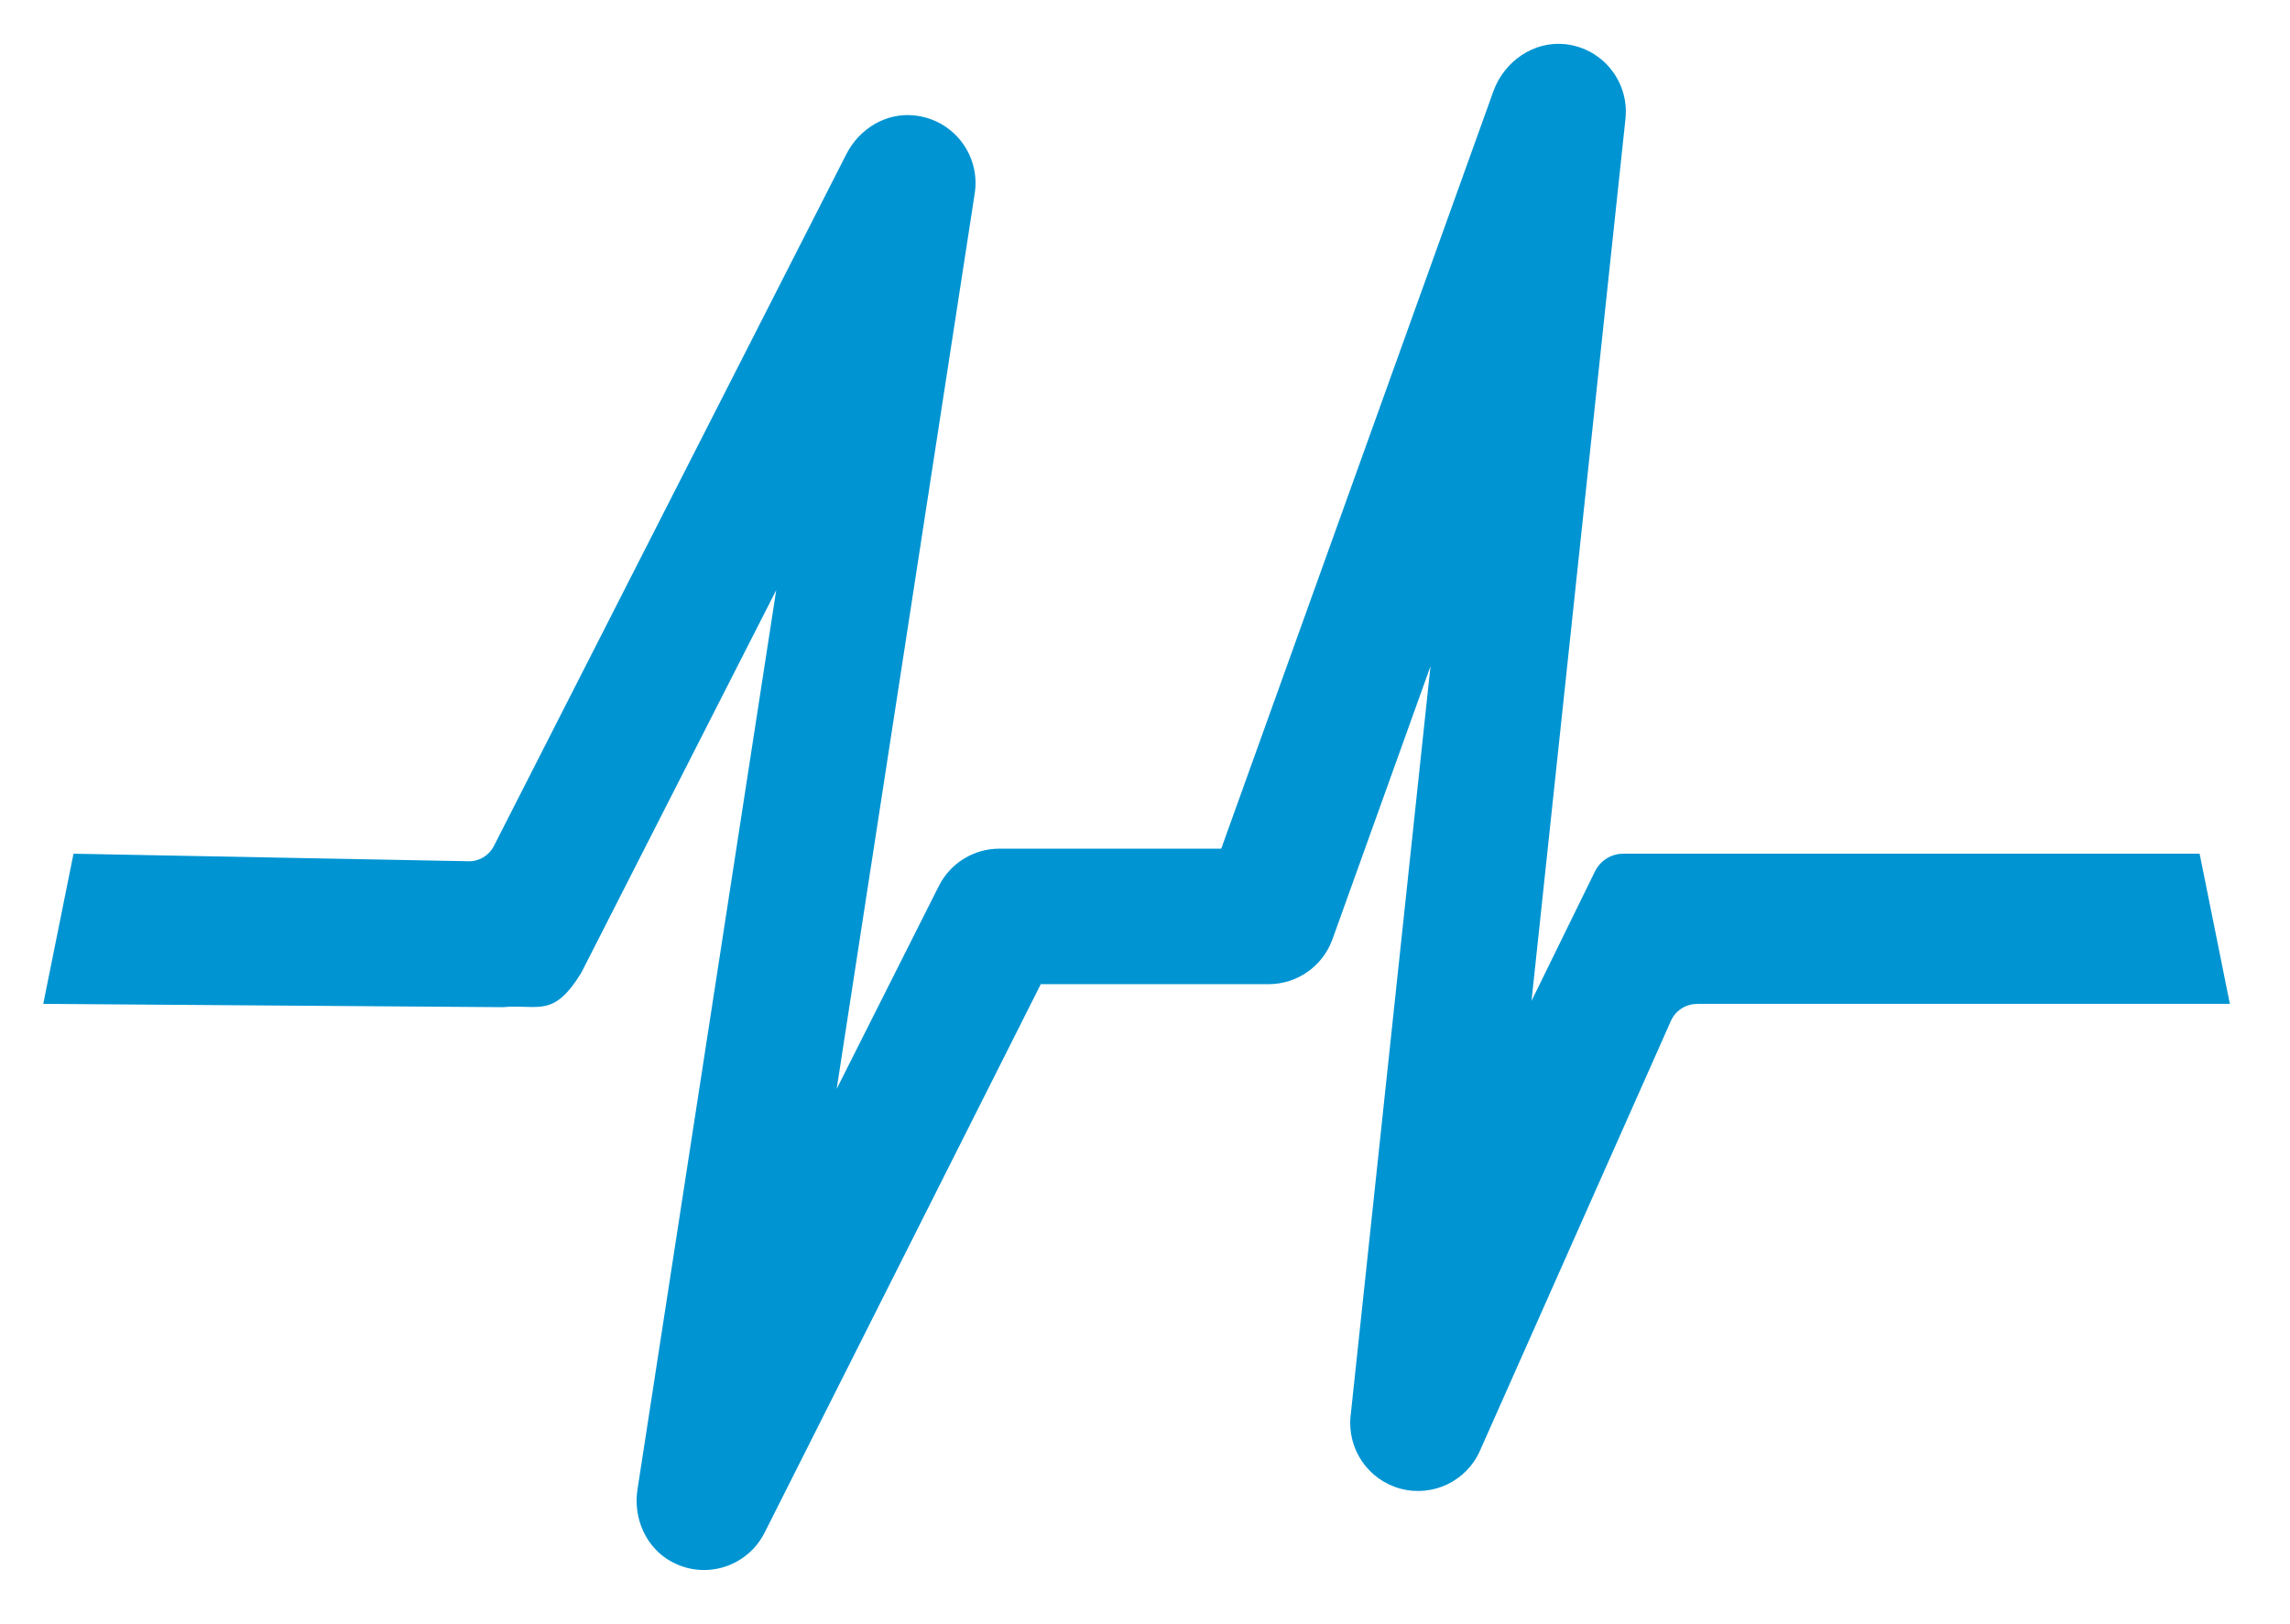 <?xml version="1.0" encoding="UTF-8" standalone="no"?>
<!DOCTYPE svg PUBLIC "-//W3C//DTD SVG 1.1//EN" "http://www.w3.org/Graphics/SVG/1.1/DTD/svg11.dtd">
<svg width="100%" height="100%" viewBox="0 0 220 156" version="1.1" xmlns="http://www.w3.org/2000/svg" xmlns:xlink="http://www.w3.org/1999/xlink" xml:space="preserve" xmlns:serif="http://www.serif.com/" style="fill-rule:evenodd;clip-rule:evenodd;stroke-linejoin:round;stroke-miterlimit:2;">
    <g id="Artboard1" transform="matrix(0.219,0,0,0.491,-5.219,0.598)">
        <rect x="23.785" y="-1.217" width="1002.33" height="315.783" style="fill:none;"/>
        <g transform="matrix(4.558,0,0,2.036,-95.436,-159.063)">
            <g transform="matrix(0.834,0,0,0.834,160.949,89.255)">
                <path d="M0,157.481C3.719,158.484 7.623,156.624 9.179,153.103L31.217,103.567C31.744,102.394 32.918,101.628 34.21,101.628L34.21,101.616L95.715,101.616L92.224,84.313L25.717,84.313C24.333,84.313 23.066,85.104 22.446,86.357L15.127,101.273L25.968,-0.37C26.416,-4.589 23.396,-8.467 19.057,-8.968C15.391,-9.377 11.975,-7.003 10.722,-3.535L-20.679,83.733L-46.291,83.733C-49.232,83.733 -51.935,85.394 -53.267,88.032L-65.058,111.415L-49.126,8.216C-48.454,3.877 -51.526,-0.303 -56.142,-0.765C-59.374,-1.094 -62.446,0.778 -63.924,3.667L-104.623,83.442C-105.19,84.537 -106.323,85.21 -107.537,85.183L-153.126,84.314L-156.618,101.616L-103.594,101.998C-99.505,101.616 -97.778,103.343 -94.52,98.015L-72.034,53.94L-88.045,157.574C-88.559,160.884 -87.069,164.287 -84.141,165.882C-82.915,166.555 -81.622,166.858 -80.356,166.858C-77.481,166.858 -74.738,165.249 -73.379,162.559L-41.503,99.347L-15.206,99.347C-11.909,99.347 -8.968,97.277 -7.847,94.177L3.469,62.71L-5.75,149.093C-6.159,152.931 -3.719,156.479 0,157.481" style="fill:rgb(0,148,210);fill-rule:nonzero;"/>
            </g>
        </g>
    </g>
</svg>
